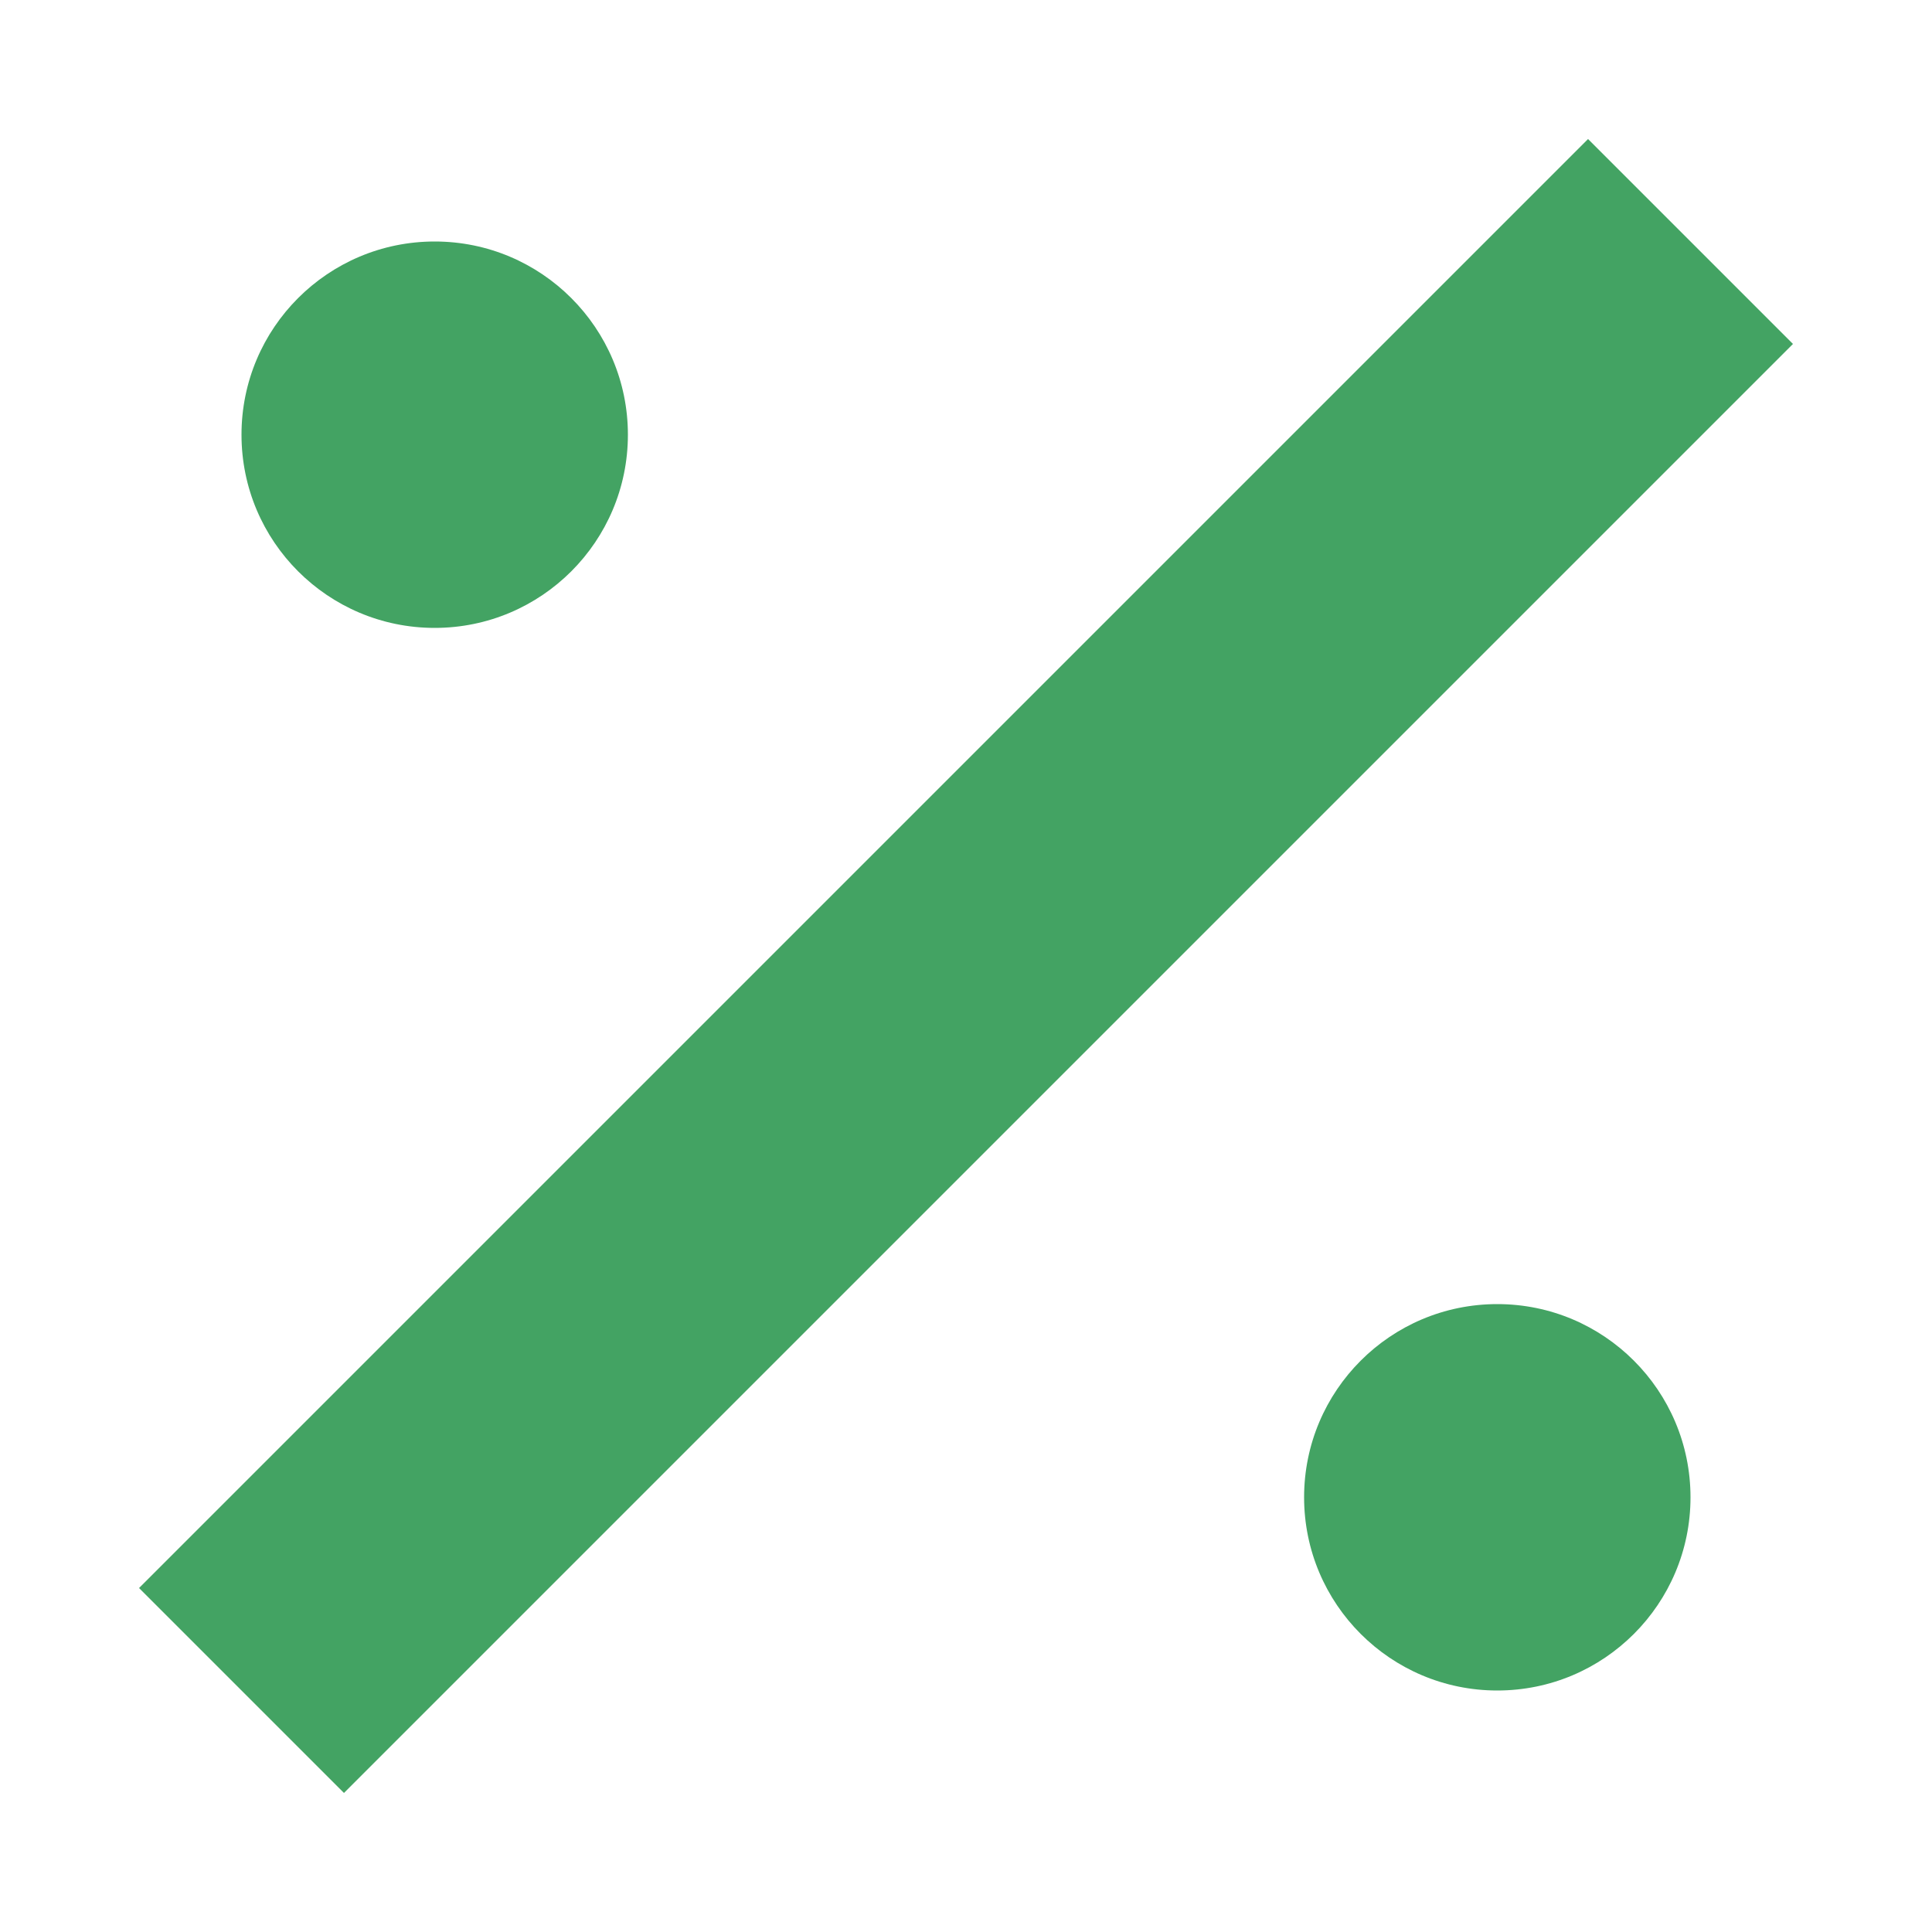 <svg width="80" height="80" viewBox="0 0 80 80" fill="none" xmlns="http://www.w3.org/2000/svg">
<circle cx="18" cy="18" r="8" fill="#43A363"/>
<circle cx="62" cy="62" r="8" fill="#43A363"/>
<path d="M10 70L70 10" stroke="#43A363" stroke-width="12"/>
</svg>
